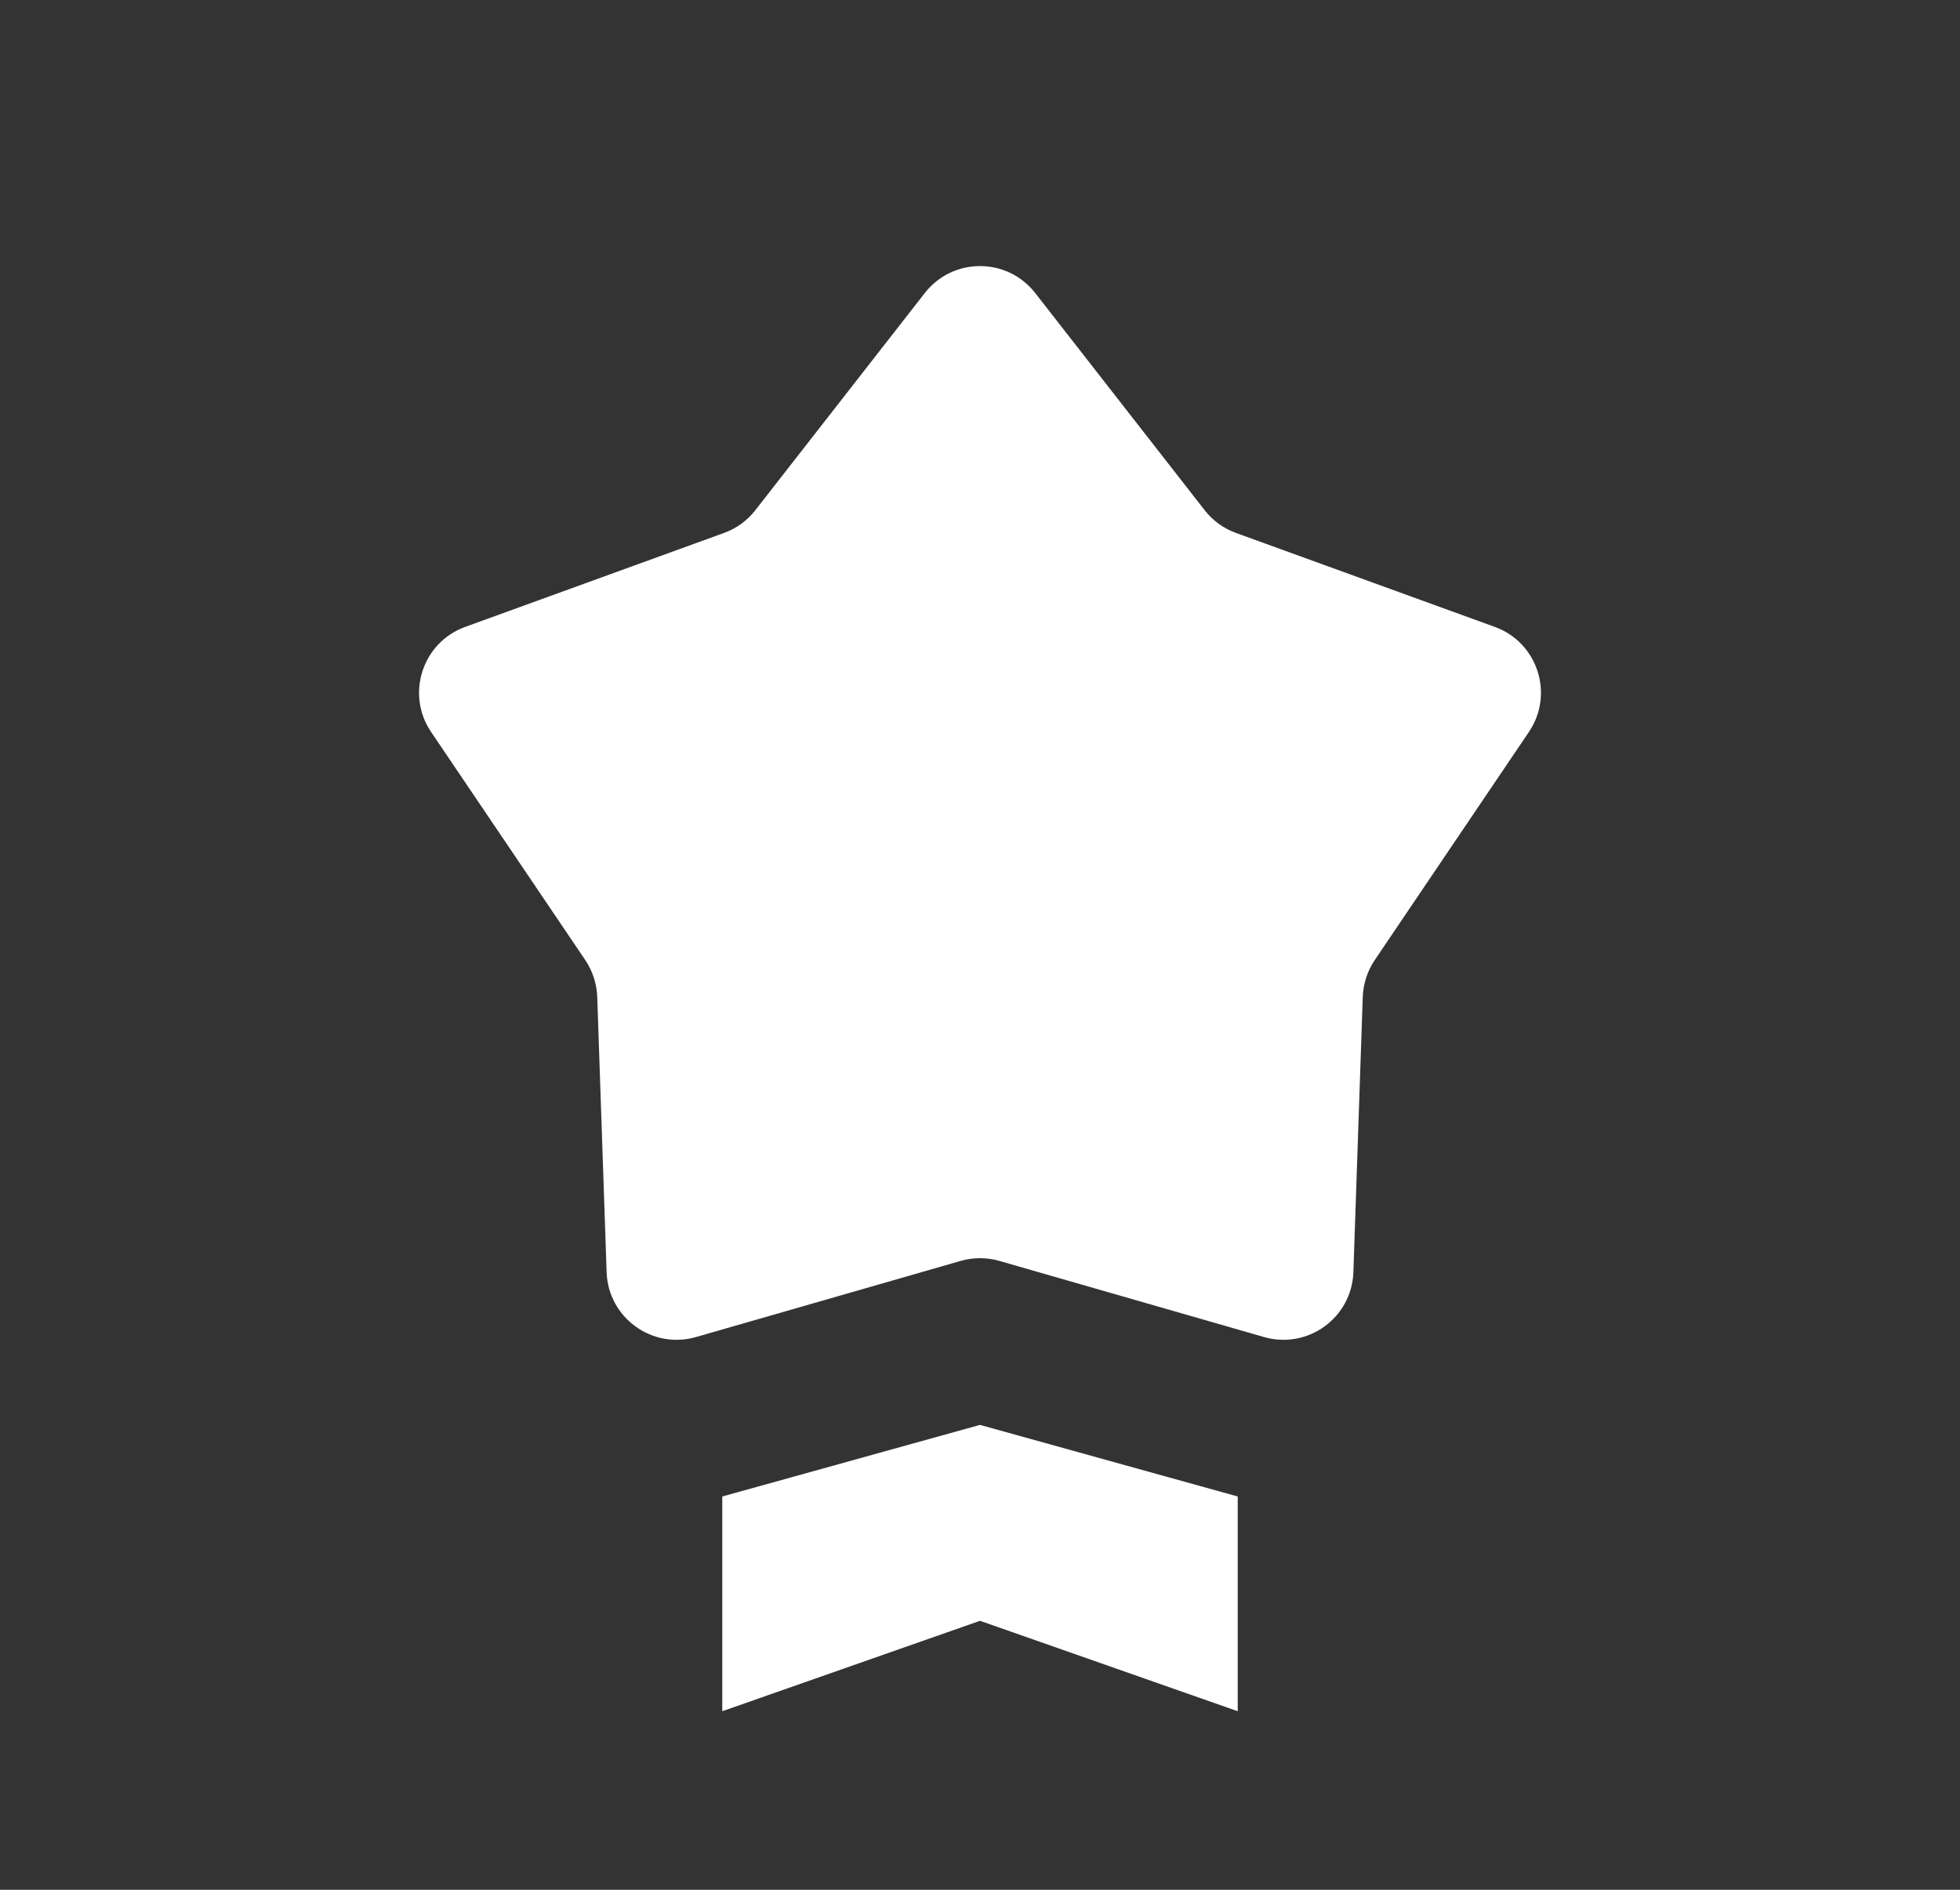 <svg xmlns="http://www.w3.org/2000/svg" width="28" height="27" viewBox="0 0 28 27" fill="none">
  <rect x="0" y="0" width="28" height="27" fill="#333333" stroke="none"/>
  <path d="M10.318 21.381L14 20.358V23.157L10.318 24.449V21.381Z" fill="white"/>
  <path d="M17.682 21.381L14 20.358V23.157L17.682 24.449V21.381Z" fill="white"/>
  <path d="M13.211 4.187C13.612 3.673 14.388 3.673 14.789 4.187L17.209 7.289C17.324 7.437 17.479 7.55 17.656 7.614L21.355 8.957C21.966 9.179 22.206 9.917 21.842 10.457L19.639 13.717C19.534 13.873 19.475 14.055 19.468 14.243L19.334 18.176C19.312 18.826 18.684 19.283 18.058 19.103L14.276 18.015C14.096 17.963 13.904 17.963 13.724 18.015L9.942 19.103C9.316 19.283 8.688 18.826 8.666 18.176L8.532 14.243C8.525 14.055 8.466 13.873 8.361 13.717L6.158 10.457C5.794 9.917 6.034 9.179 6.645 8.957L10.344 7.614C10.521 7.55 10.676 7.437 10.791 7.289L13.211 4.187Z" fill="white"/>
</svg>